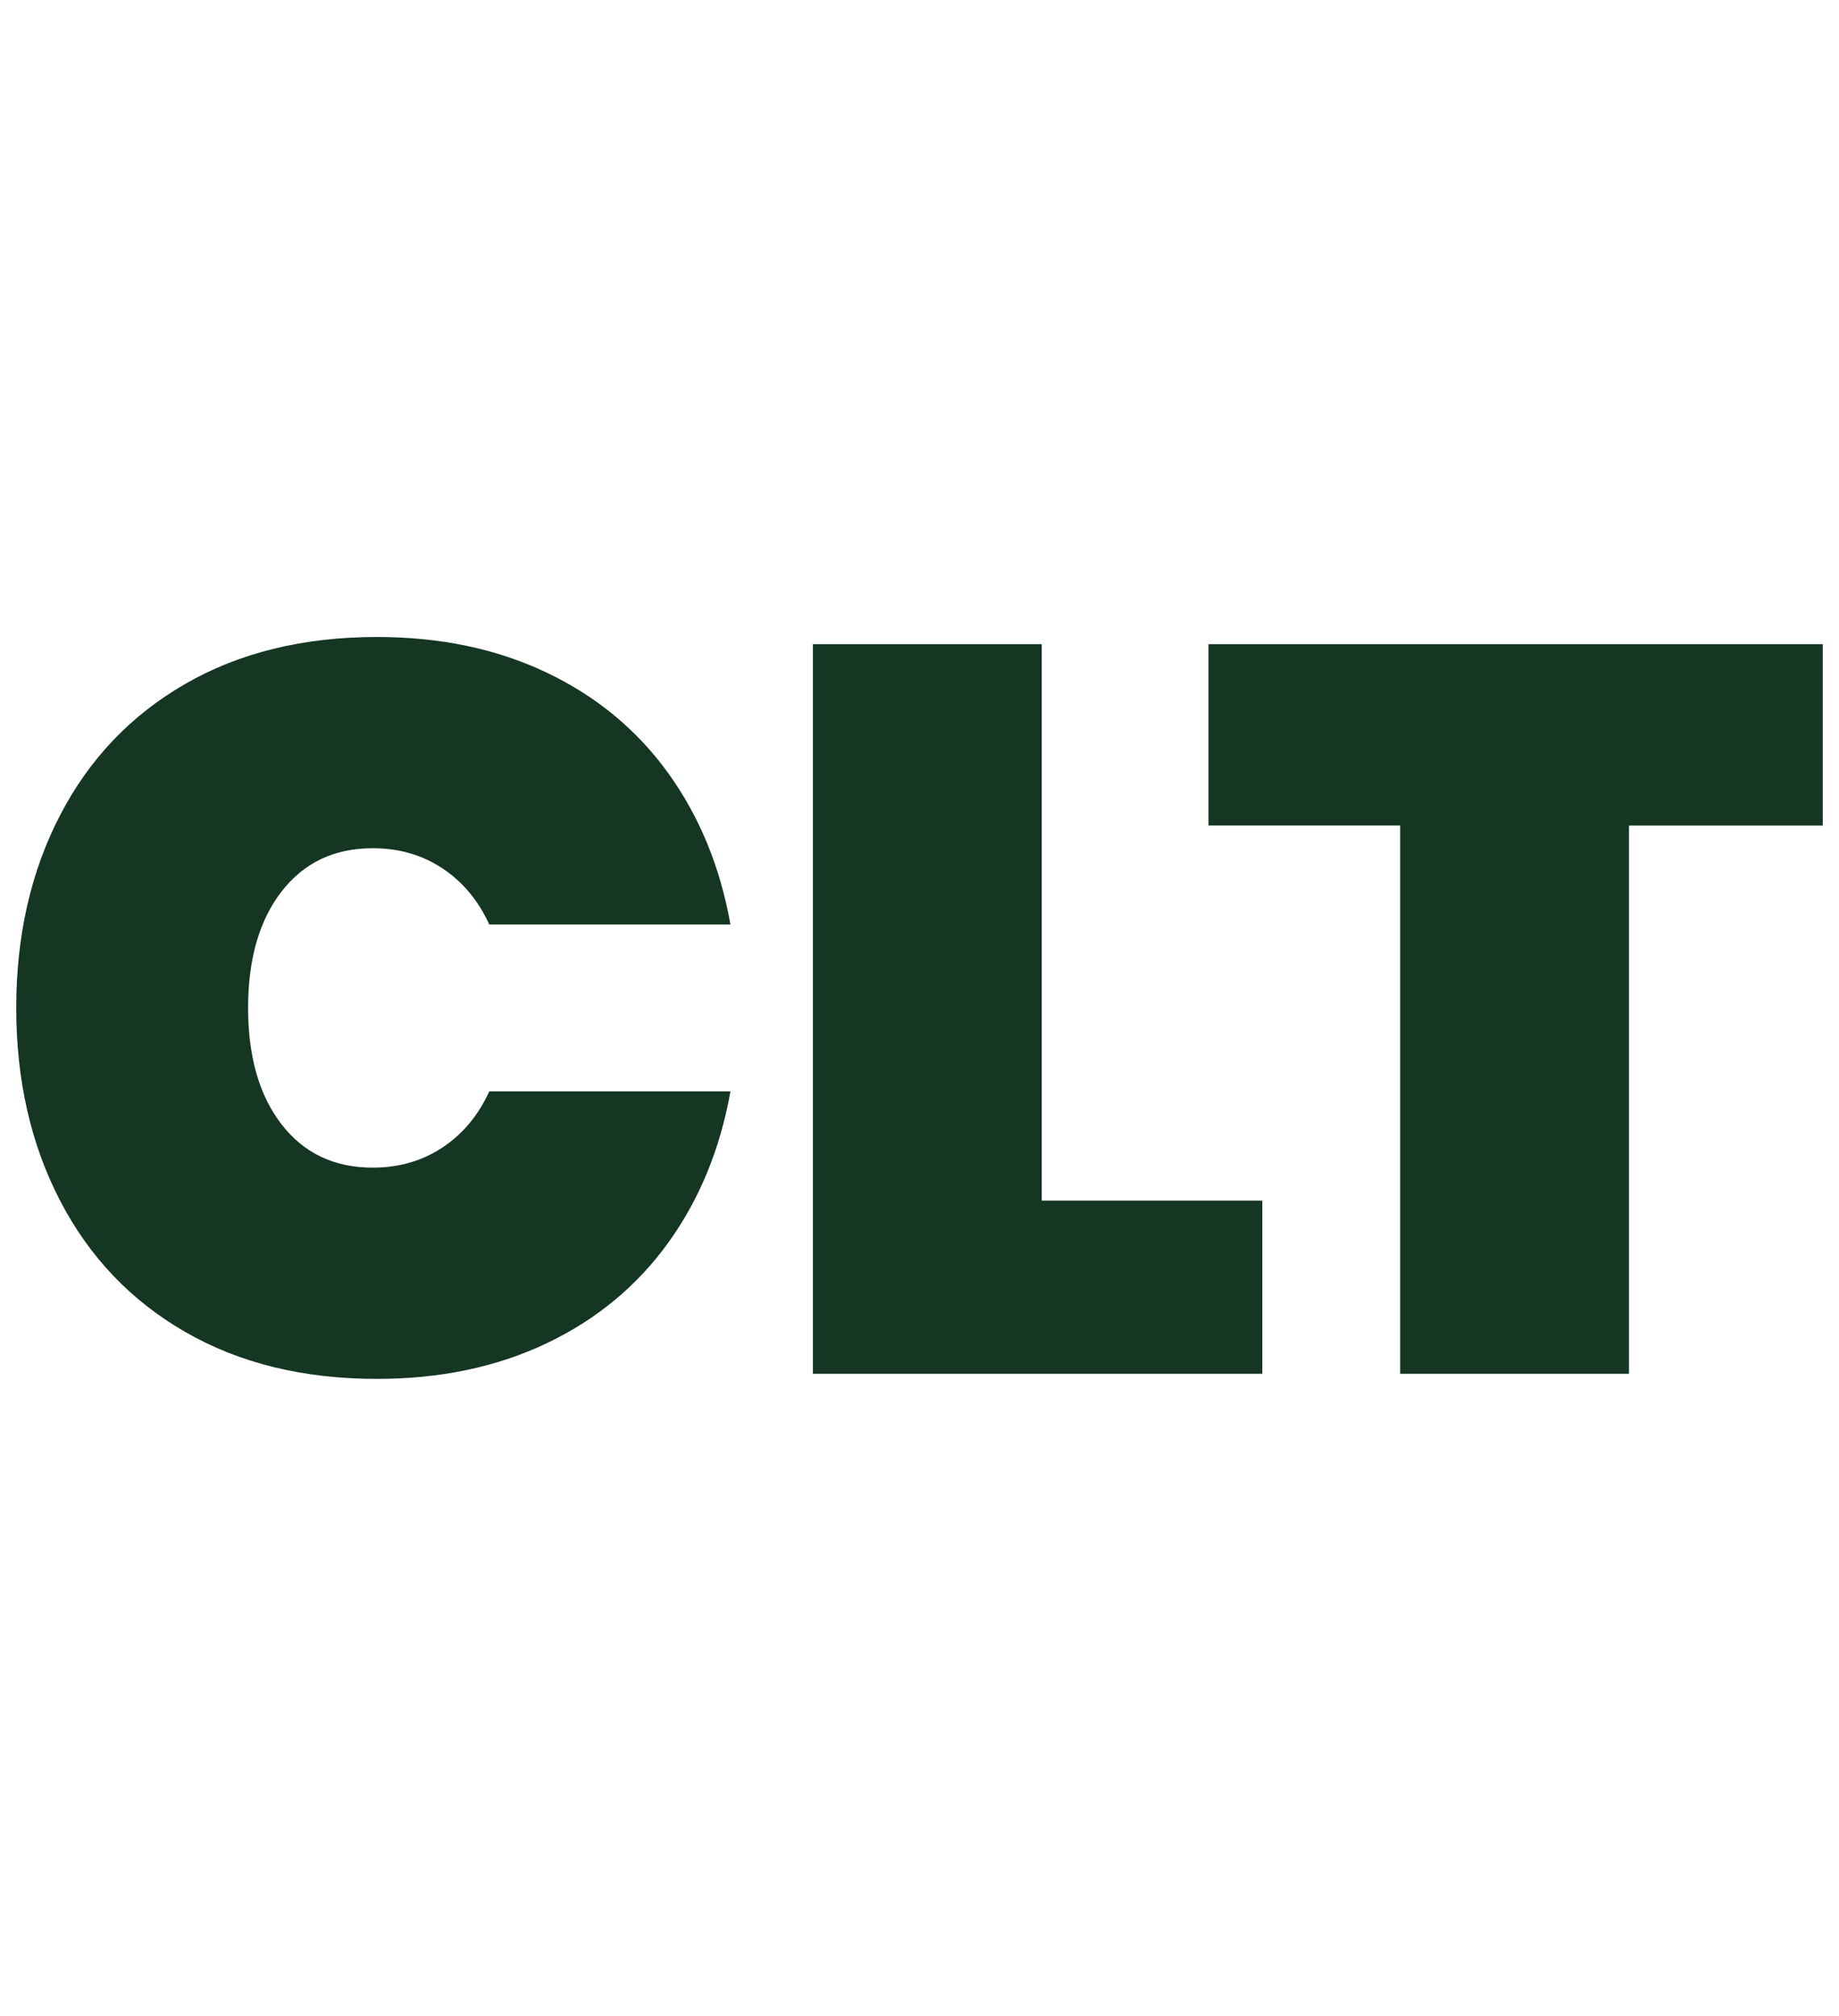 <?xml version="1.0" encoding="utf-8"?>
<!-- Generator: Adobe Illustrator 27.9.0, SVG Export Plug-In . SVG Version: 6.00 Build 0)  -->
<svg version="1.1" id="Layer_1" xmlns="http://www.w3.org/2000/svg" xmlns:xlink="http://www.w3.org/1999/xlink" x="0px" y="0px"
	 viewBox="0 0 436 478" style="enable-background:new 0 0 436 478;" xml:space="preserve">
<style type="text/css">
	.st0{opacity:0.47;}
	.st1{fill:#FFFFFF;}
	.st2{fill:#1B1C1C;}
	.st3{fill:url(#SVGID_00000056413719814962897020000018126528488635005600_);}
	.st4{opacity:0.13;fill:#1B1C1C;}
	.st5{opacity:0.4;}
	.st6{opacity:0.4;fill:#FFFFFF;}
	.st7{fill:none;stroke:#FFFFFF;stroke-width:5.076;stroke-miterlimit:10;}
	.st8{fill:#004E2A;}
	.st9{fill:#6E96CC;}
	.st10{fill:#00999C;}
	.st11{fill:#A34631;}
	.st12{fill:#084697;}
	.st13{fill:#F4A541;}
	.st14{fill:none;stroke:#040404;stroke-width:1.871;stroke-linecap:round;stroke-linejoin:round;}
	.st15{fill:#040404;}
	.st16{fill:#FFA843;}
	.st17{fill:#002327;}
	.st18{fill-rule:evenodd;clip-rule:evenodd;}
	.st19{fill-rule:evenodd;clip-rule:evenodd;stroke:#000000;stroke-width:0.216;stroke-miterlimit:2.613;}
	.st20{fill-rule:evenodd;clip-rule:evenodd;fill:#CBCDCE;}
	.st21{fill:#006635;}
	.st22{fill:none;stroke:#1B1C1C;stroke-width:6.439;stroke-miterlimit:10;}
	.st23{fill:#171717;}
	.st24{fill:#1B1C1C;stroke:#1B1C1C;stroke-width:3.34;stroke-miterlimit:10;}
	.st25{fill:none;stroke:#1B1C1C;stroke-width:6.397;stroke-miterlimit:10;}
	.st26{fill:none;stroke:#010201;stroke-width:9;stroke-miterlimit:10;}
	.st27{fill:none;stroke:#000000;stroke-width:6;stroke-miterlimit:10;}
	.st28{fill:none;stroke:#000000;stroke-width:8;stroke-miterlimit:10;}
	.st29{fill:none;stroke:#1B1C1C;stroke-width:11.042;stroke-miterlimit:10;}
	.st30{fill:none;stroke:#1B1C1C;stroke-width:13.803;stroke-miterlimit:10;}
	.st31{fill:none;stroke:#1B1C1C;stroke-width:3;stroke-linecap:round;stroke-miterlimit:10;}
	.st32{fill:none;stroke:#1B1C1C;stroke-width:6;stroke-miterlimit:10;}
	.st33{fill:none;stroke:#1B1C1C;stroke-width:6;stroke-linecap:round;stroke-miterlimit:10;}
	.st34{fill:#1B1C1C;stroke:#1B1C1C;stroke-width:3.655;stroke-miterlimit:10;}
	.st35{fill:none;stroke:#1B1C1C;stroke-width:7;stroke-miterlimit:10;}
	.st36{fill-rule:evenodd;clip-rule:evenodd;fill:#272127;}
	.st37{fill:#272127;}
	.st38{fill-rule:evenodd;clip-rule:evenodd;fill:#1B1C1C;}
	.st39{fill:none;stroke:#1B1C1C;stroke-width:9;stroke-linecap:round;stroke-miterlimit:10;}
	.st40{fill:none;stroke:#1B1C1C;stroke-width:6.725;stroke-linecap:round;stroke-miterlimit:10;}
	.st41{fill:#F88D73;}
	.st42{fill:#153622;}
	.st43{clip-path:url(#SVGID_00000130610411378226524690000009497344899386577308_);}
	.st44{fill:#EDEBEB;}
	.st45{clip-path:url(#SVGID_00000062912495768474613950000015743570243970233503_);}
	.st46{clip-path:url(#SVGID_00000042704036998312771030000013157849819642208702_);}
	.st47{clip-path:url(#SVGID_00000056385214148349073770000007731483924257699498_);fill:#074697;}
	.st48{clip-path:url(#SVGID_00000056385214148349073770000007731483924257699498_);}
	.st49{clip-path:url(#SVGID_00000029724207877530230070000011165505237543620016_);fill:#074697;}
	.st50{fill:#EDEBEB;stroke:#C2C2C1;stroke-width:0.909;stroke-miterlimit:10;}
	.st51{fill:none;stroke:#C2C2C1;stroke-width:0.909;stroke-miterlimit:10;}
</style>
<g>
	<path class="st42" d="M14.24,193.31c6.92-13.35,16.82-23.74,29.69-31.15c12.87-7.41,28.02-11.12,45.45-11.12
		c14.98,0,28.38,2.81,40.19,8.43c11.81,5.62,21.42,13.56,28.83,23.82c7.41,10.26,12.34,22.24,14.78,35.92h-57.18
		c-2.61-5.7-6.32-10.14-11.12-13.32c-4.81-3.18-10.3-4.76-16.49-4.76c-9.13,0-16.33,3.42-21.63,10.26
		c-5.3,6.84-7.94,16.05-7.94,27.61c0,11.57,2.65,20.77,7.94,27.61c5.29,6.84,12.5,10.26,21.63,10.26c6.19,0,11.69-1.59,16.49-4.76
		c4.8-3.18,8.51-7.61,11.12-13.32h57.18c-2.44,13.68-7.37,25.66-14.78,35.92c-7.41,10.26-17.02,18.2-28.83,23.82
		c-11.81,5.62-25.21,8.43-40.19,8.43c-17.43,0-32.58-3.7-45.45-11.12c-12.87-7.41-22.77-17.8-29.69-31.15
		C7.31,271.34,3.85,256.1,3.85,239C3.85,221.9,7.31,206.67,14.24,193.31z"/>
	<path class="st42" d="M246.98,284.69h52.29v41.05H192.73v-173h54.25V284.69z"/>
	<path class="st42" d="M432.15,152.75v43.01h-45.94v129.99h-54.25V195.75h-45.45v-43.01H432.15z"/>
</g>
</svg>
